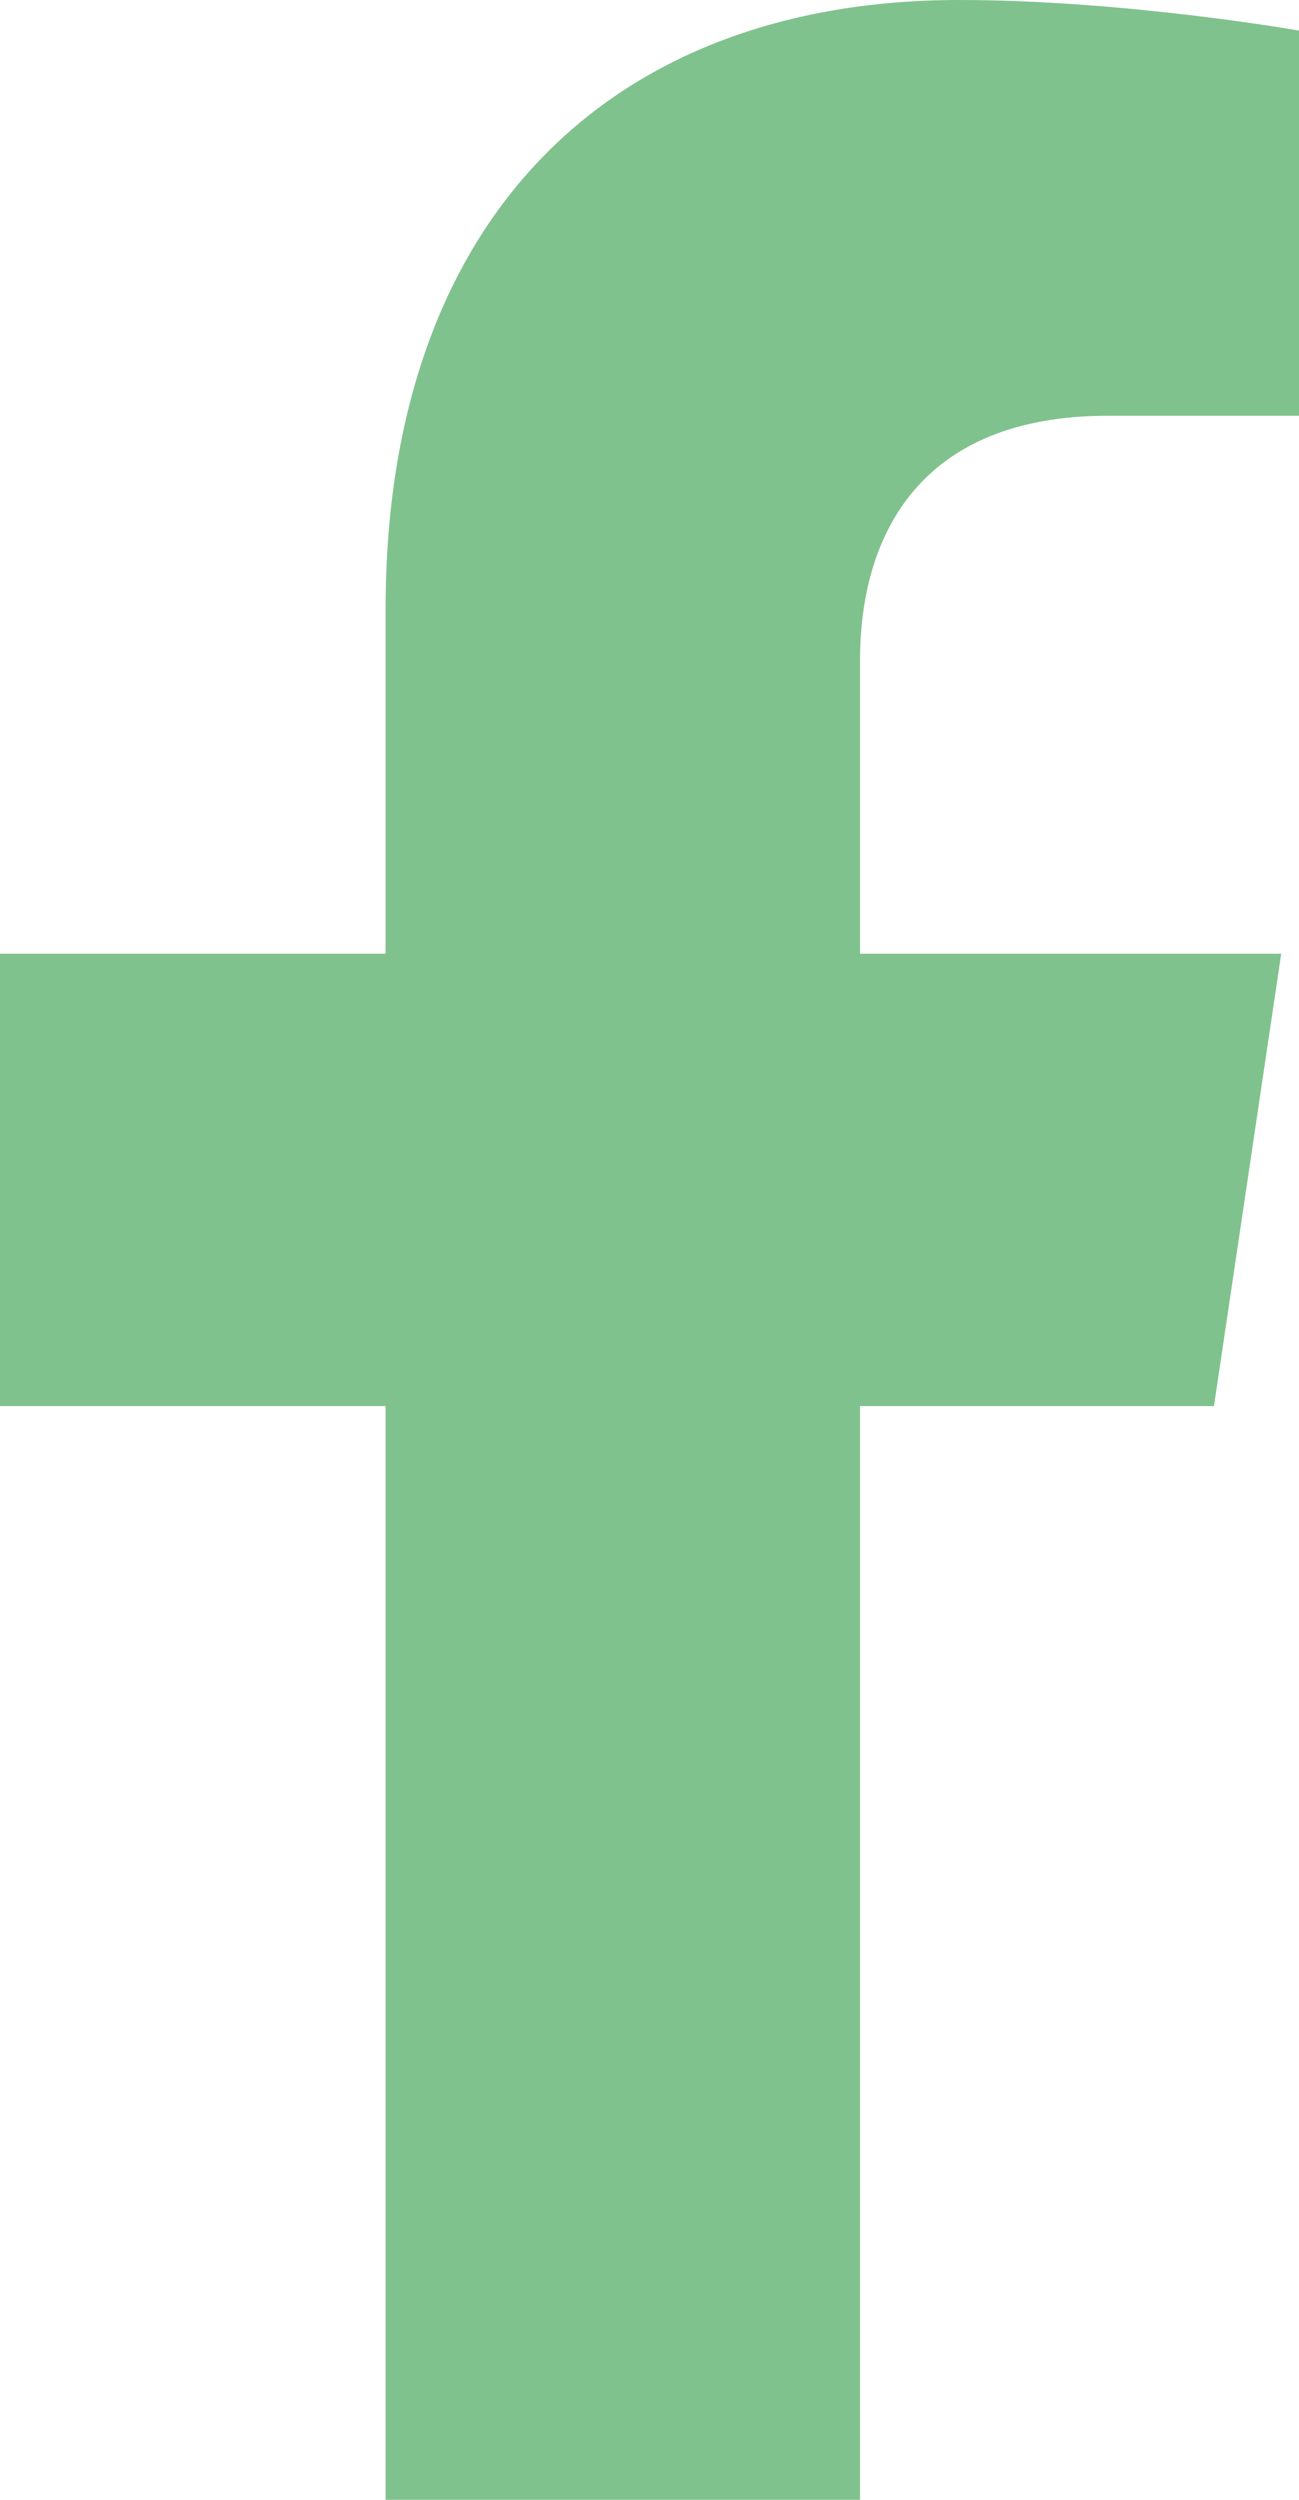 <svg width="13" height="25" viewBox="0 0 13 25" fill="none" xmlns="http://www.w3.org/2000/svg">
<g clip-path="url(#clip0_100_2285)">
<path d="M3.859 25V14.062H0V9.538H3.859V6.089C3.859 2.166 6.129 0 9.598 0C11.262 0 13 0.306 13 0.306V4.158H11.084C9.197 4.158 8.607 5.364 8.607 6.602V9.538H12.822L12.149 14.062H8.607V25" fill="#80C28D"/>
</g>
<defs>
<clipPath id="clip0_100_2285">
<rect width="13" height="25" fill="white"/>
</clipPath>
</defs>
</svg>
